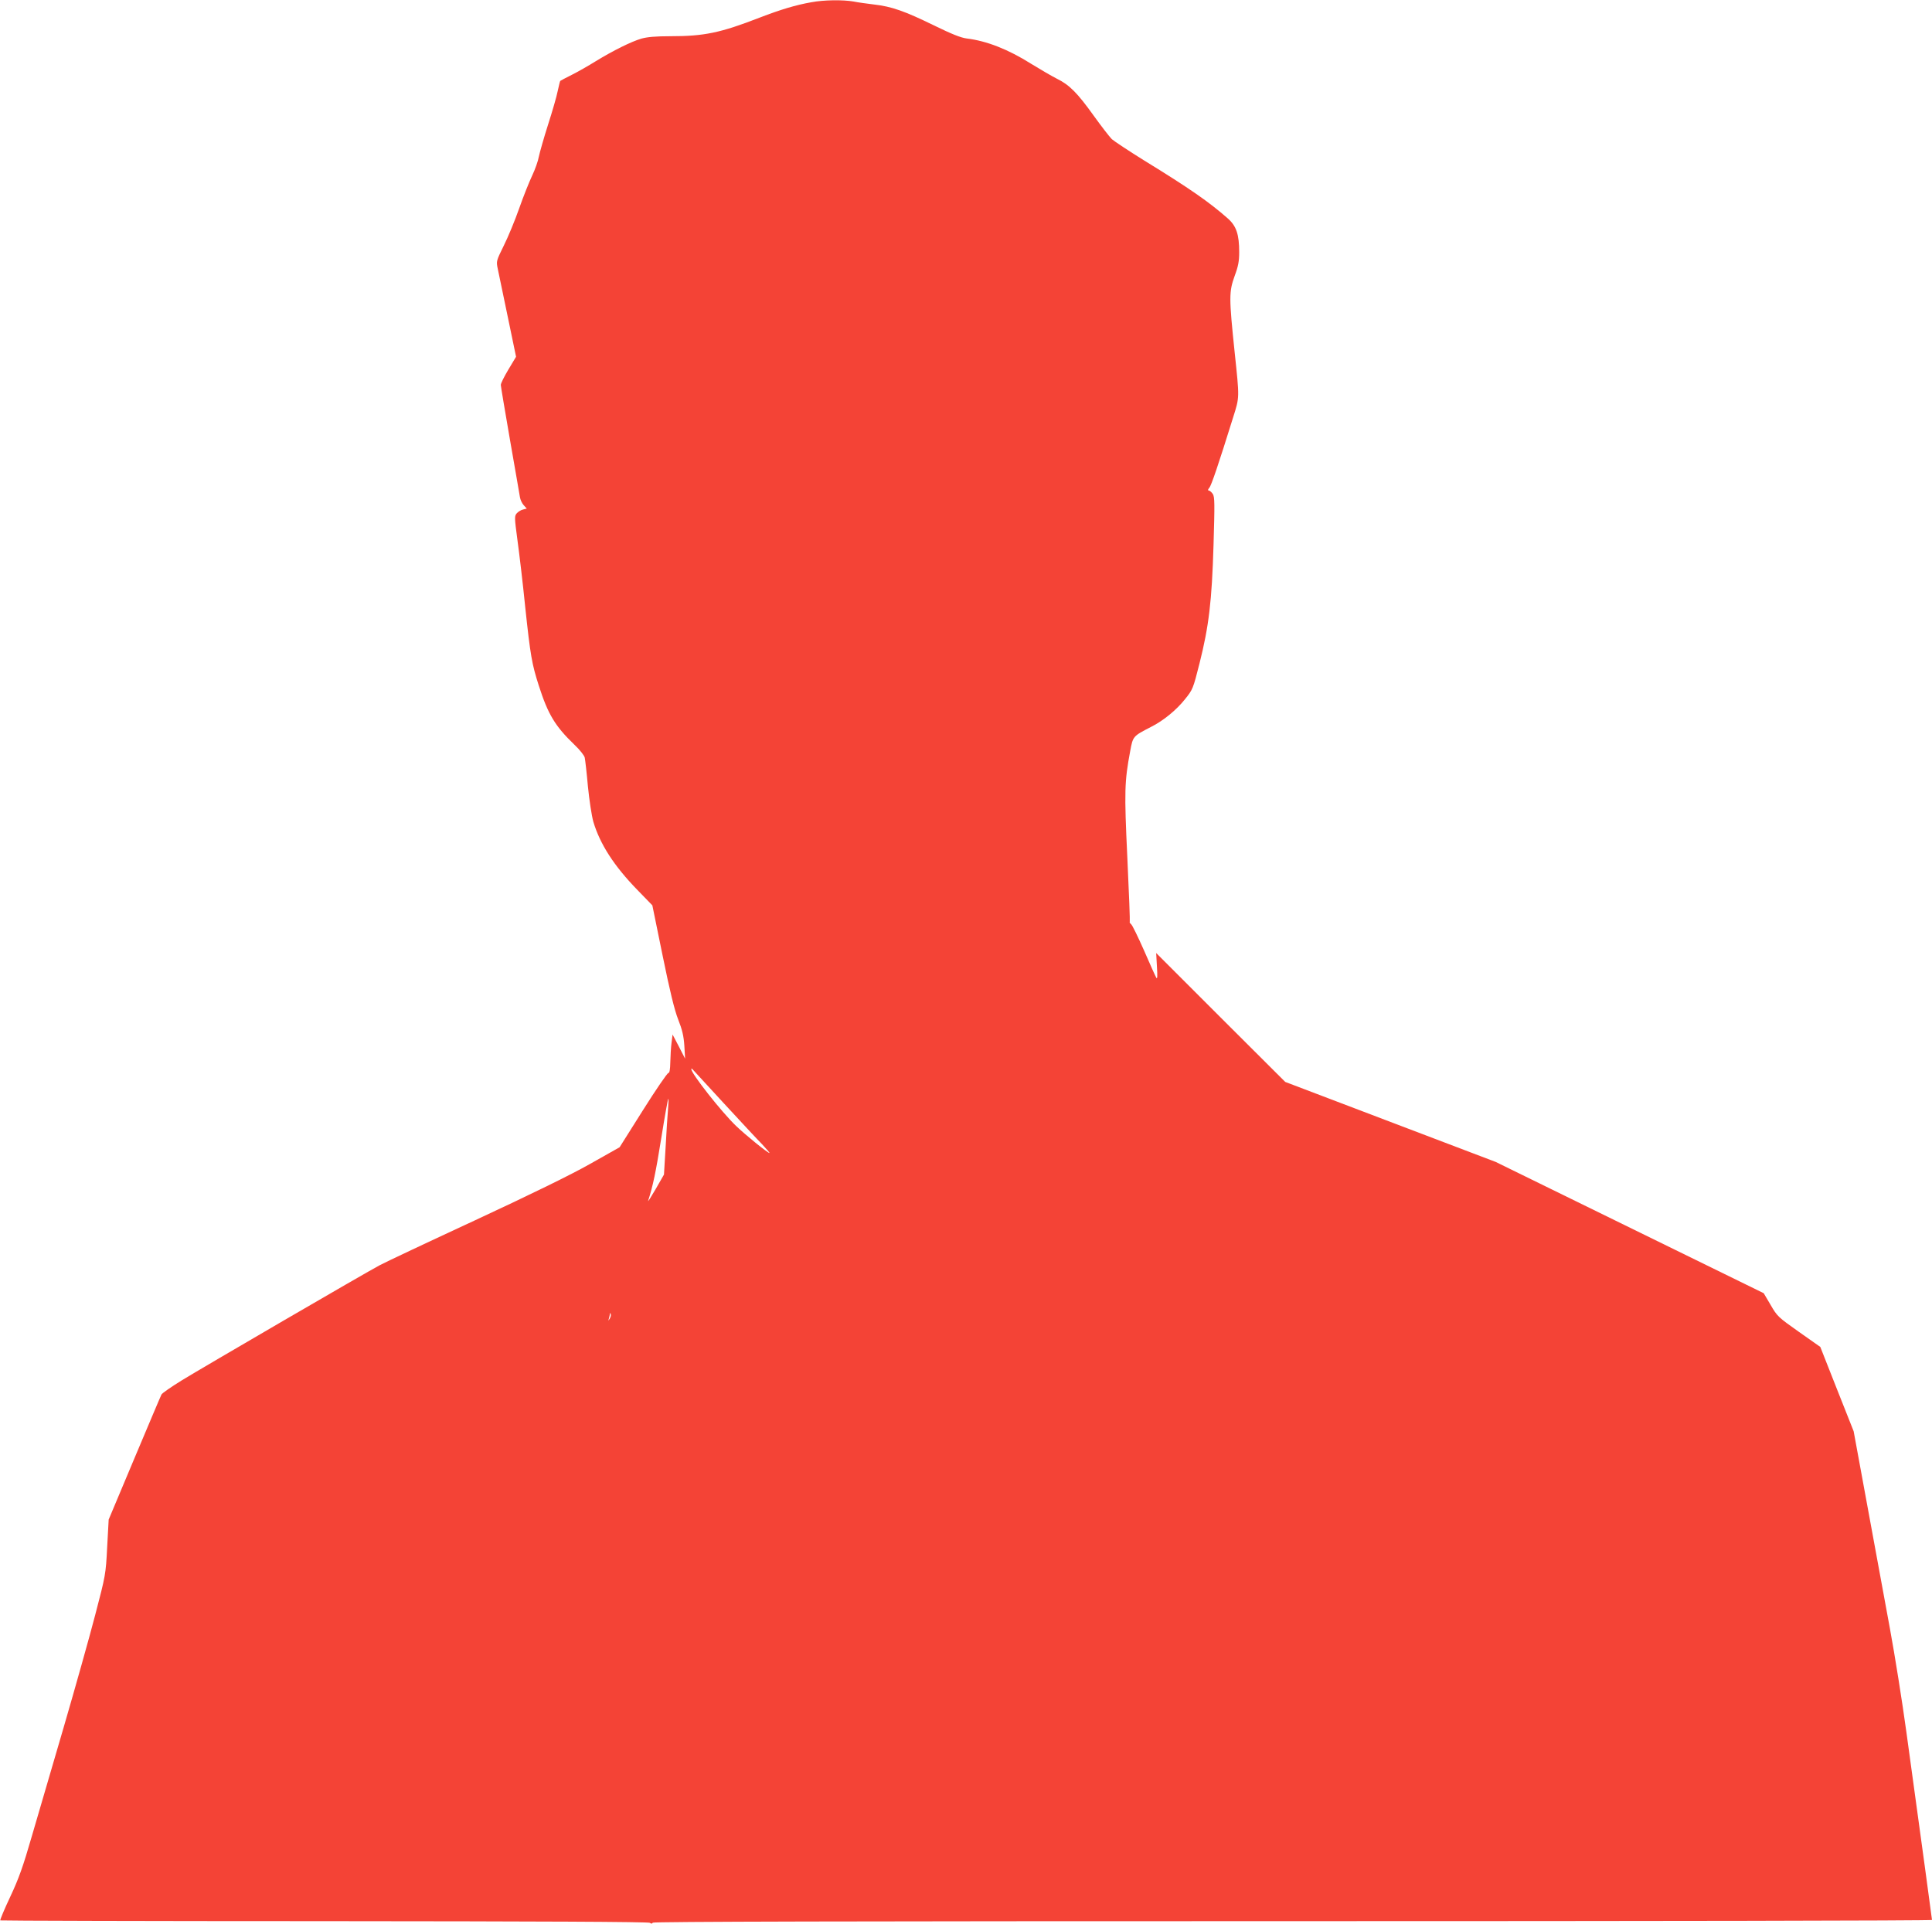 <?xml version="1.0" standalone="no"?>
<!DOCTYPE svg PUBLIC "-//W3C//DTD SVG 20010904//EN"
 "http://www.w3.org/TR/2001/REC-SVG-20010904/DTD/svg10.dtd">
<svg version="1.0" xmlns="http://www.w3.org/2000/svg"
 width="1280pt" height="1275pt" viewBox="0 0 1280 1275"
 preserveAspectRatio="xMidYMid meet">
<g transform="translate(0,1275) scale(0.1,-0.1)"
fill="#f44336" stroke="none">
<path d="M5375 12735 c-103 -18 -205 -49 -340 -101 -263 -102 -369 -124 -594
-124 -97 0 -153 -5 -192 -16 -68 -20 -188 -80 -301 -149 -48 -30 -120 -71
-160 -91 -40 -20 -74 -38 -76 -40 -2 -1 -9 -31 -17 -67 -7 -36 -36 -136 -64
-223 -28 -88 -55 -183 -61 -212 -5 -29 -25 -85 -44 -125 -19 -40 -58 -137 -86
-217 -28 -80 -74 -191 -102 -247 -50 -102 -51 -103 -40 -155 6 -29 36 -172 66
-317 l55 -265 -51 -85 c-28 -47 -51 -93 -50 -102 0 -9 28 -174 61 -365 34
-192 63 -363 66 -380 3 -17 14 -40 25 -52 l20 -22 -24 -6 c-14 -3 -32 -14 -42
-25 -16 -18 -16 -27 4 -176 12 -87 36 -288 52 -448 34 -319 44 -376 90 -519
61 -190 108 -268 236 -391 35 -33 65 -71 68 -85 3 -14 13 -99 21 -190 9 -91
25 -196 36 -235 44 -148 137 -293 292 -452 l99 -102 68 -333 c48 -235 78 -359
103 -423 27 -68 37 -111 41 -175 l5 -85 -41 80 -42 80 -7 -55 c-4 -30 -7 -88
-8 -127 -1 -51 -5 -73 -13 -73 -7 0 -83 -111 -168 -246 l-155 -246 -195 -110
c-127 -72 -393 -202 -765 -375 -313 -145 -597 -279 -630 -297 -93 -49 -1175
-679 -1313 -764 -68 -42 -127 -83 -132 -92 -5 -9 -85 -199 -179 -422 l-171
-407 -10 -183 c-9 -180 -11 -188 -79 -448 -38 -146 -132 -481 -209 -745 -77
-264 -172 -590 -212 -725 -56 -194 -85 -277 -142 -398 -39 -83 -69 -154 -66
-157 2 -2 969 -5 2148 -5 1422 -1 2148 -4 2156 -11 8 -7 14 -7 19 1 4 7 1298
10 4241 10 2329 0 4234 3 4234 8 0 7 -64 475 -170 1247 -27 198 -76 506 -109
685 -33 179 -100 546 -150 816 l-90 490 -111 280 -110 279 -142 100 c-136 96
-144 103 -187 178 l-46 78 -888 435 -888 435 -697 265 -697 265 -428 427 -427
427 5 -90 c4 -62 3 -85 -4 -74 -5 8 -42 89 -81 180 -40 90 -78 169 -86 175 -7
6 -12 13 -9 15 2 3 -5 193 -16 424 -21 444 -19 505 19 709 18 98 19 98 137
159 81 40 170 113 226 184 51 63 54 70 96 237 62 246 82 412 93 786 8 273 8
317 -5 337 -9 13 -21 23 -27 23 -7 0 -5 7 4 18 13 14 60 152 158 467 43 136
42 125 10 430 -38 365 -38 401 0 507 24 64 30 98 30 157 0 118 -19 174 -76
224 -121 107 -256 201 -551 382 -103 64 -201 129 -217 143 -15 15 -70 86 -121
157 -106 148 -160 203 -242 243 -32 16 -109 61 -171 99 -152 96 -295 152 -427
168 -40 5 -101 30 -216 86 -194 95 -282 126 -397 139 -48 6 -109 14 -137 20
-70 12 -197 11 -280 -5z m-580 -7295 c109 -118 223 -241 254 -272 30 -32 52
-58 49 -58 -12 0 -161 121 -221 179 -97 93 -297 347 -297 377 0 4 4 4 8 -1 5
-6 98 -107 207 -225z m-369 -37 c-3 -38 -11 -151 -16 -252 l-11 -184 -55 -96
c-31 -53 -53 -88 -50 -78 32 99 51 190 87 415 23 144 44 262 47 262 2 0 1 -30
-2 -67z m-386 -1390 c-11 -17 -11 -17 -6 0 3 10 6 24 7 30 0 9 2 9 5 0 3 -7 0
-20 -6 -30z"/>
</g>
</svg>
